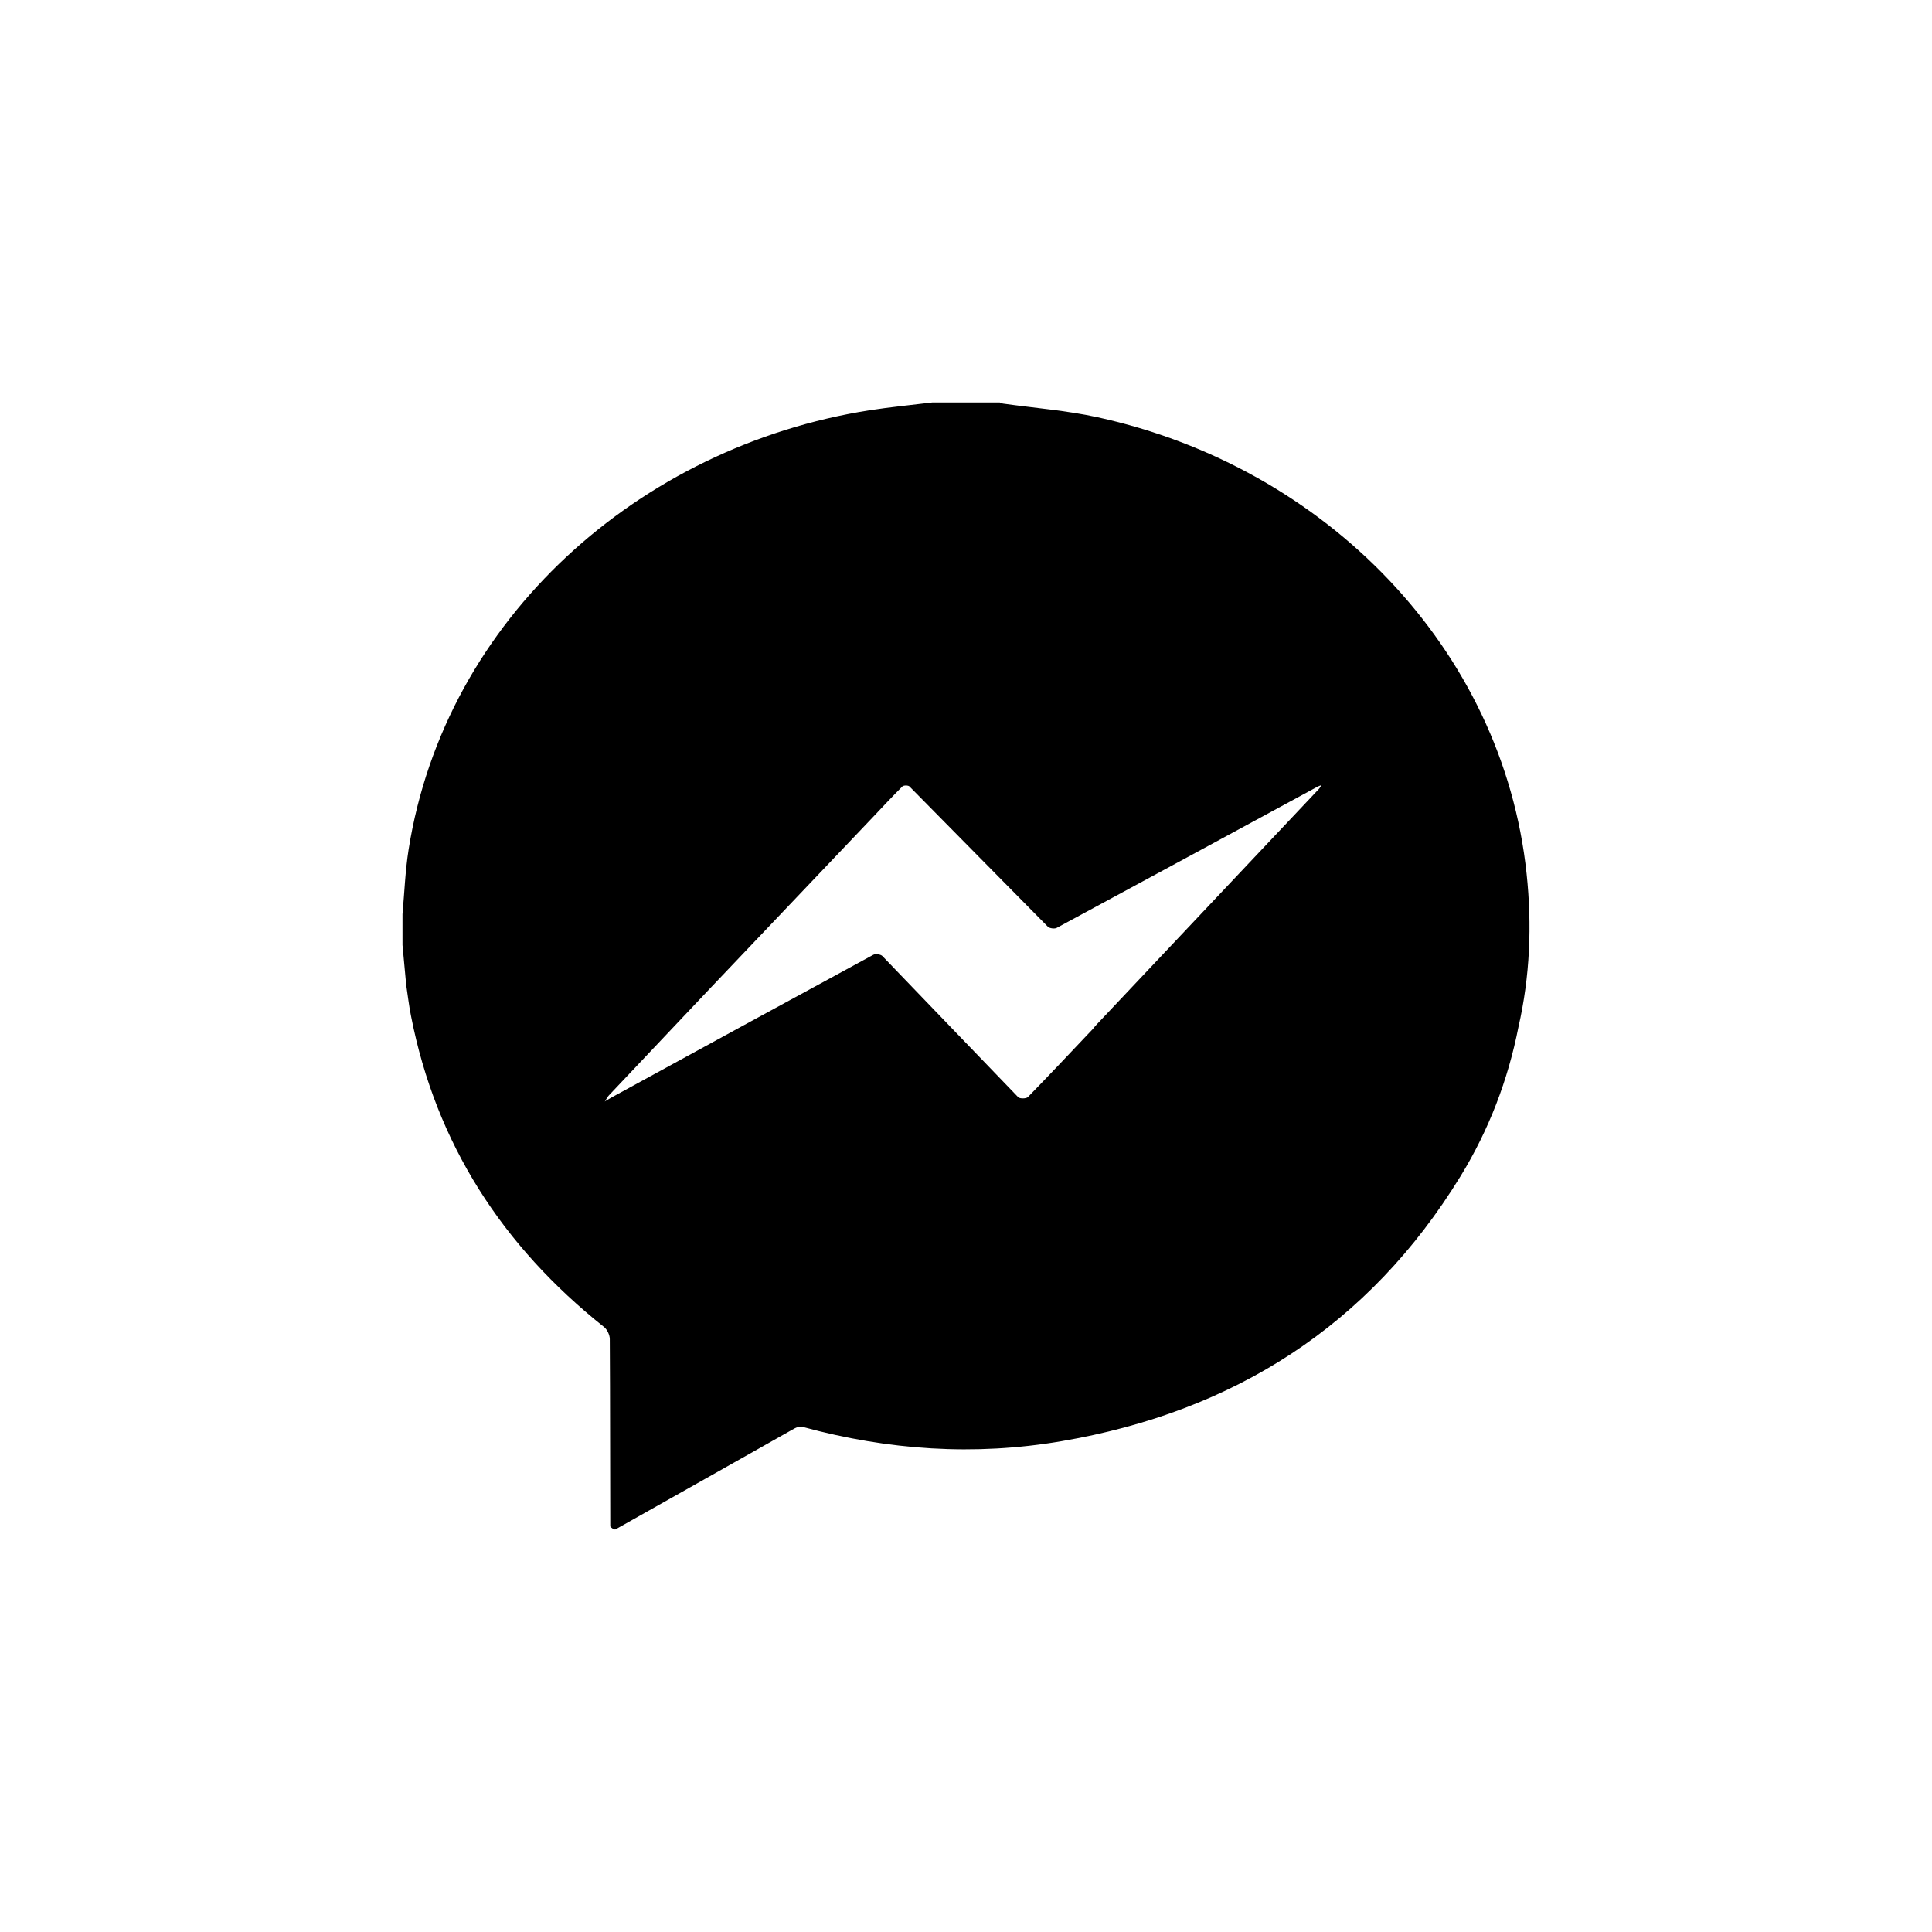 <svg width="24" height="24" viewBox="0 0 24 24" fill="none" xmlns="http://www.w3.org/2000/svg">
<path d="M18.964 10.855C18.669 8.056 16.467 5.801 13.633 5.183C13.248 5.099 12.852 5.069 12.461 5.014C12.447 5.012 12.434 5.005 12.42 5H11.579C11.319 5.032 11.057 5.057 10.799 5.097C7.948 5.546 5.532 7.676 5.076 10.552C5.034 10.817 5.024 11.088 5 11.356V11.74C5.015 11.906 5.031 12.071 5.046 12.236C5.066 12.365 5.08 12.495 5.106 12.622C5.417 14.209 6.242 15.481 7.504 16.485C7.543 16.516 7.575 16.584 7.575 16.634C7.58 17.41 7.578 18.185 7.581 18.96C7.581 18.974 7.634 19.006 7.645 18.999C8.386 18.583 9.126 18.163 9.867 17.746C9.897 17.729 9.942 17.717 9.973 17.726C11.032 18.015 12.105 18.088 13.187 17.903C15.326 17.537 17.004 16.471 18.143 14.612C18.494 14.039 18.733 13.417 18.863 12.756C19.006 12.128 19.032 11.493 18.964 10.855ZM12.769 13.628C12.748 13.649 12.669 13.65 12.649 13.63C12.085 13.047 11.525 12.46 10.961 11.876C10.939 11.854 10.875 11.846 10.848 11.861C9.762 12.45 8.678 13.042 7.595 13.634C7.568 13.649 7.541 13.665 7.515 13.681L7.514 13.682L7.514 13.682C7.513 13.682 7.513 13.683 7.512 13.683C7.512 13.682 7.512 13.68 7.511 13.679C7.512 13.68 7.513 13.681 7.514 13.682C7.514 13.682 7.515 13.681 7.515 13.681C7.531 13.656 7.544 13.628 7.564 13.607C7.987 13.159 8.411 12.711 8.834 12.264C9.501 11.563 10.167 10.862 10.834 10.161C10.958 10.03 11.082 9.897 11.21 9.769C11.225 9.754 11.282 9.754 11.297 9.769C11.871 10.349 12.442 10.932 13.017 11.512C13.038 11.533 13.099 11.541 13.126 11.527C14.205 10.945 15.283 10.36 16.36 9.776C16.377 9.767 16.396 9.76 16.415 9.753C16.404 9.77 16.395 9.79 16.381 9.804C15.461 10.78 14.54 11.755 13.62 12.73C13.604 12.747 13.59 12.765 13.576 12.782C13.308 13.065 13.041 13.349 12.769 13.628Z" fill="black"/>
</svg>
